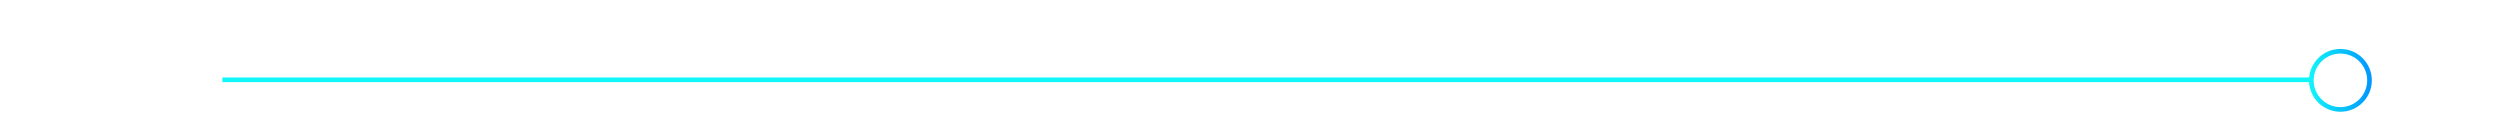 <svg width="538" height="25" viewBox="0 0 538 25" fill="none" xmlns="http://www.w3.org/2000/svg">
<path d="M47.859 17.172H497.669" stroke="url(#paint0_linear_2889_1359)" stroke-miterlimit="10"/>
<path d="M503.658 23.551C507.116 23.551 509.918 20.749 509.918 17.291C509.918 13.834 507.116 11.031 503.658 11.031C500.201 11.031 497.398 13.834 497.398 17.291C497.398 20.749 500.201 23.551 503.658 23.551Z" stroke="url(#paint1_linear_2889_1359)" stroke-miterlimit="10"/>
<defs>
<linearGradient id="paint0_linear_2889_1359" x1="-nan" y1="-nan" x2="-nan" y2="-nan" gradientUnits="userSpaceOnUse">
<stop stop-color="#11F7F9"/>
<stop offset="1" stop-color="#0095FF"/>
</linearGradient>
<linearGradient id="paint1_linear_2889_1359" x1="496.888" y1="17.291" x2="510.418" y2="17.291" gradientUnits="userSpaceOnUse">
<stop stop-color="#11F7F9"/>
<stop offset="1" stop-color="#0095FF"/>
</linearGradient>
</defs>
</svg>

